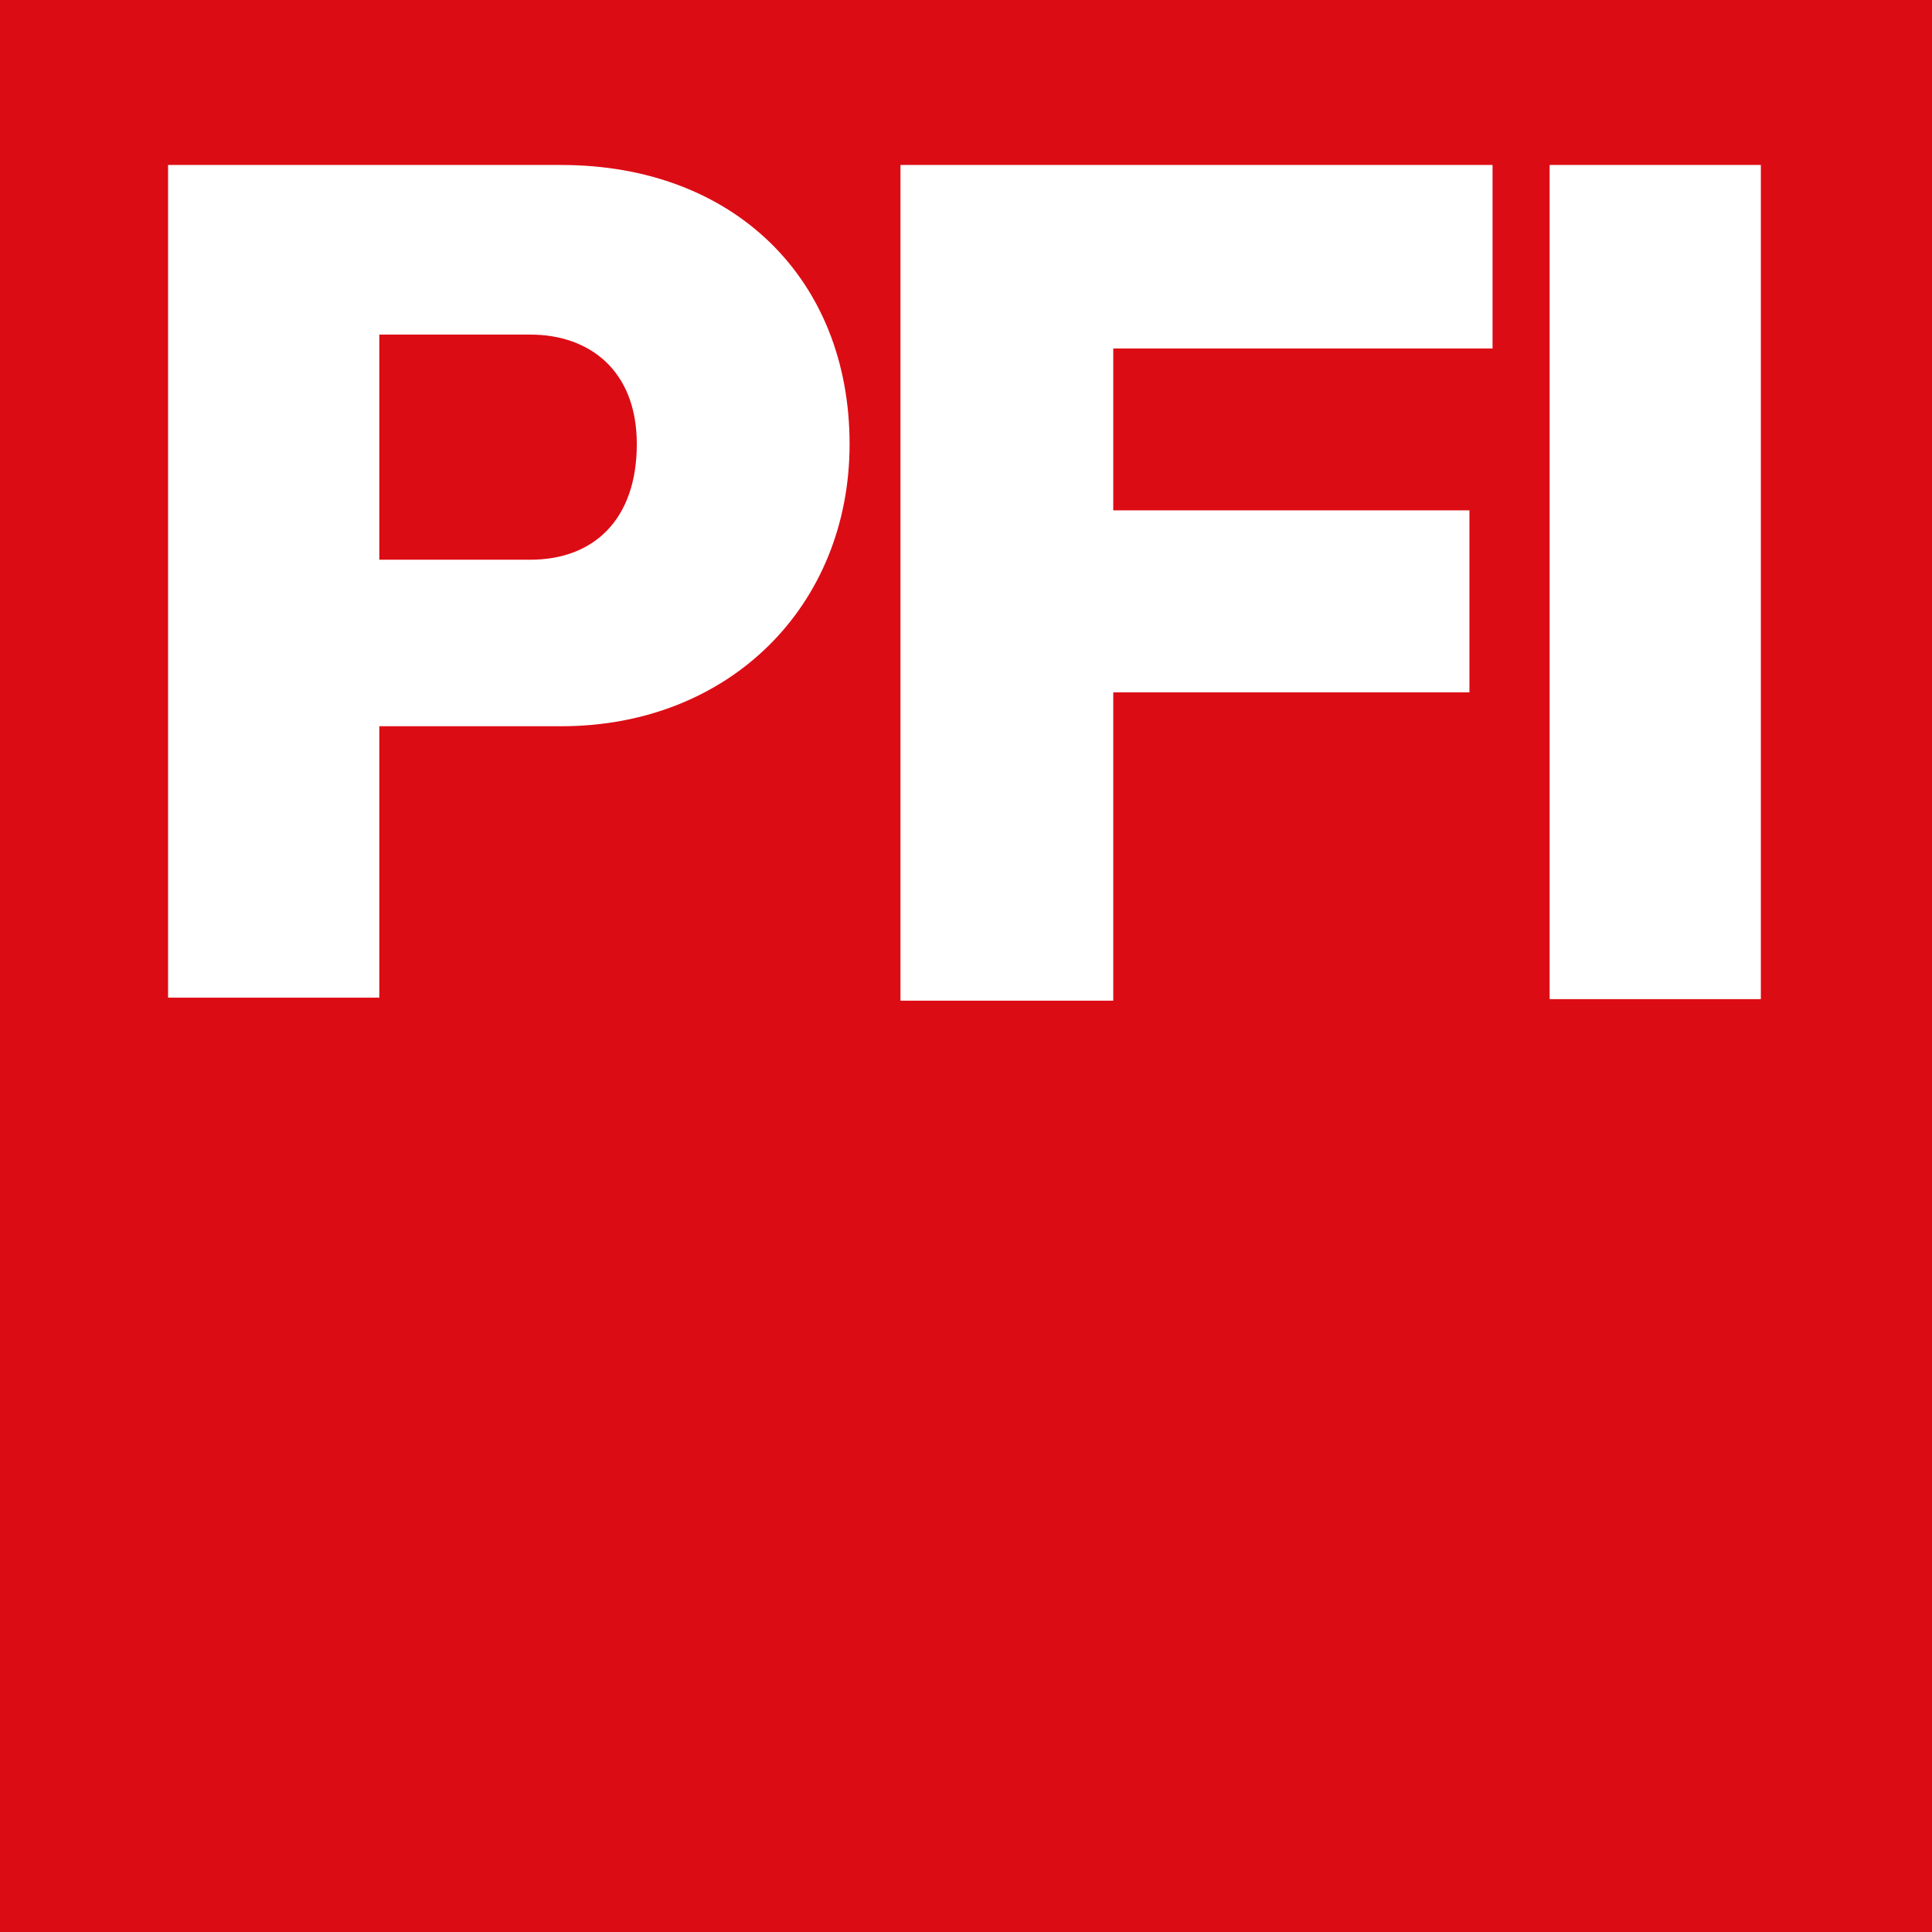 <svg xmlns="http://www.w3.org/2000/svg" viewBox="0 0 125.3 125.3"><path fill="#dc0c15" d="M0 0h125.3v125.3H0z"/><path d="M10.9 10.7h25.5c11.2 0 18.7 7.4 18.7 18.1 0 10.5-7.8 18.3-18.7 18.3H24.6v17.6H10.9v-54zm23.5 25.6c4.1 0 6.9-2.6 6.9-7.5 0-4.8-3.1-7.1-6.9-7.1h-9.8v14.6h9.8zm24-25.6h38.4v11.9H72.2v10.5h23.1v11.8H72.2v20H58.4V10.7zm42.1 0h13.7v54.1h-13.7V10.7z" fill="#fff"/></svg>